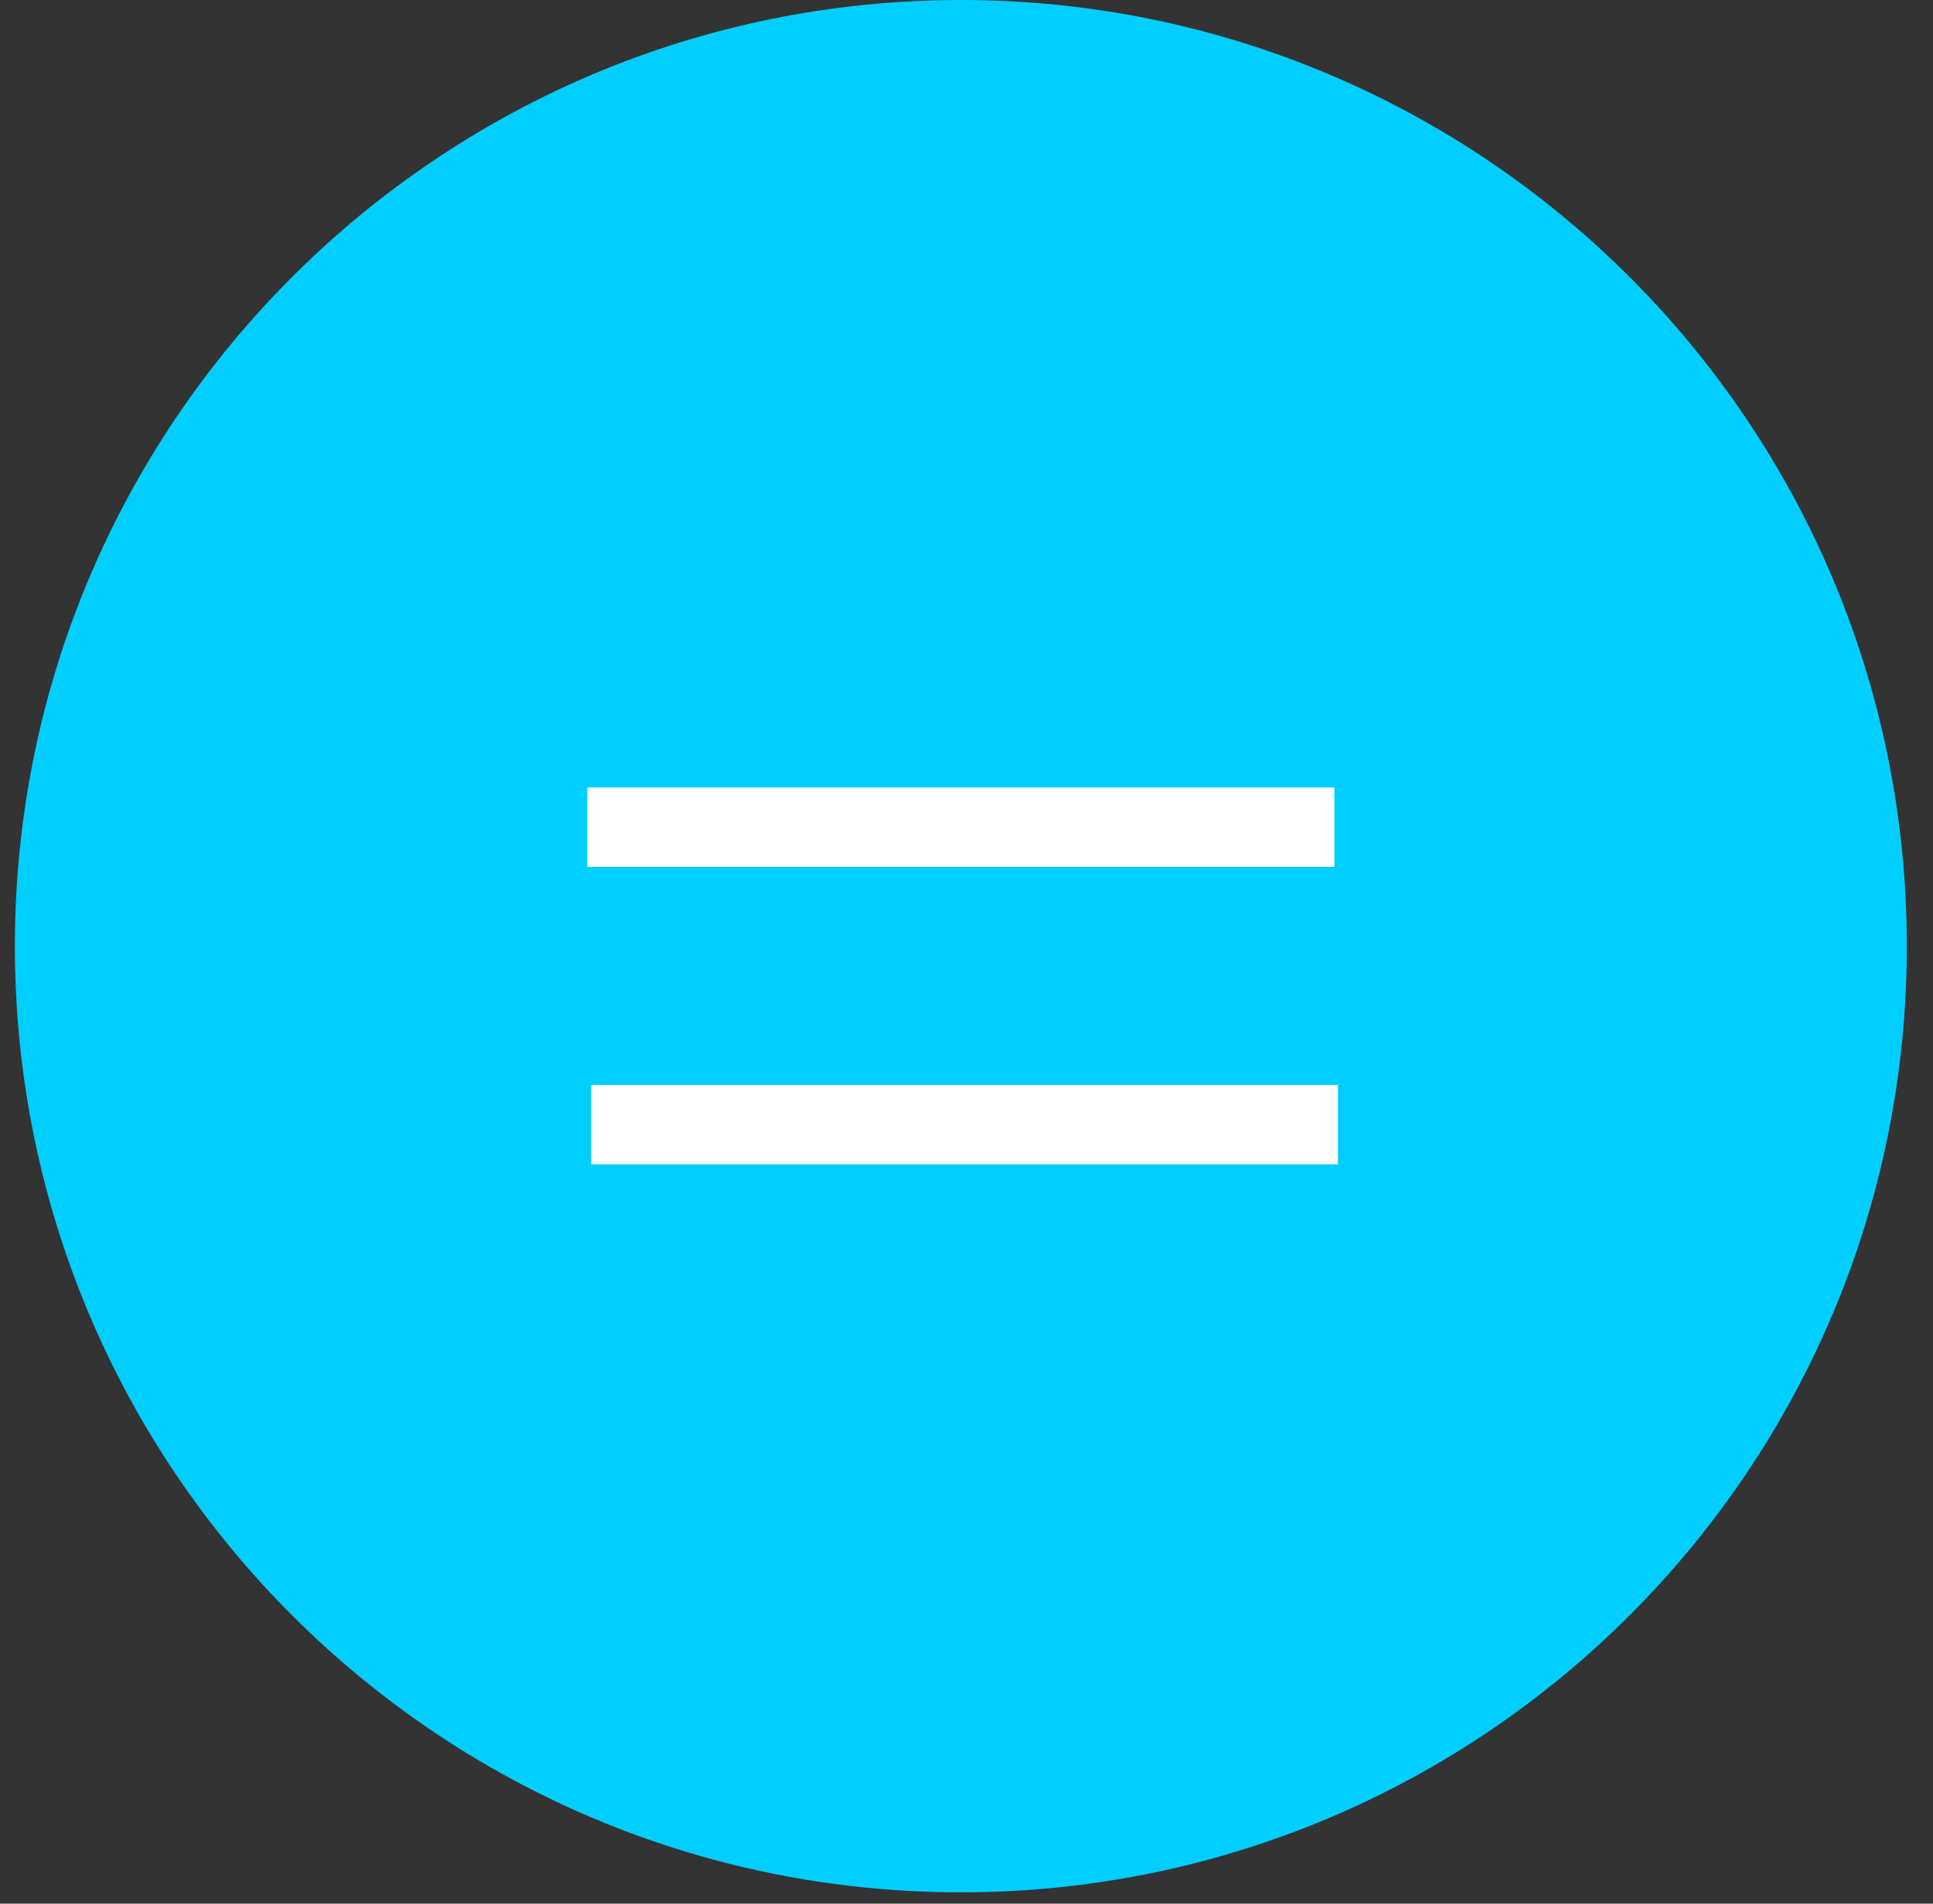 <?xml version="1.0" encoding="UTF-8"?> <svg xmlns="http://www.w3.org/2000/svg" width="65" height="64" viewBox="0 0 65 64" fill="none"><rect x="0" y="0" width="65" height="64" fill="#333333" stroke="none"/><g id="Layer_1-2"><path id="Vector" d="M32.31 63.62C49.878 63.62 64.12 49.378 64.12 31.81C64.12 14.242 49.878 0 32.31 0C14.742 0 0.5 14.242 0.5 31.81C0.5 49.378 14.742 63.62 32.31 63.62Z" fill="#00CEFF"></path><path id="Vector_2" d="M44.99 37.81H19.88" stroke="white" stroke-width="2.67" stroke-miterlimit="10"></path><path id="Vector_3" d="M44.87 27.81H19.75" stroke="white" stroke-width="2.67" stroke-miterlimit="10"></path></g></svg> 